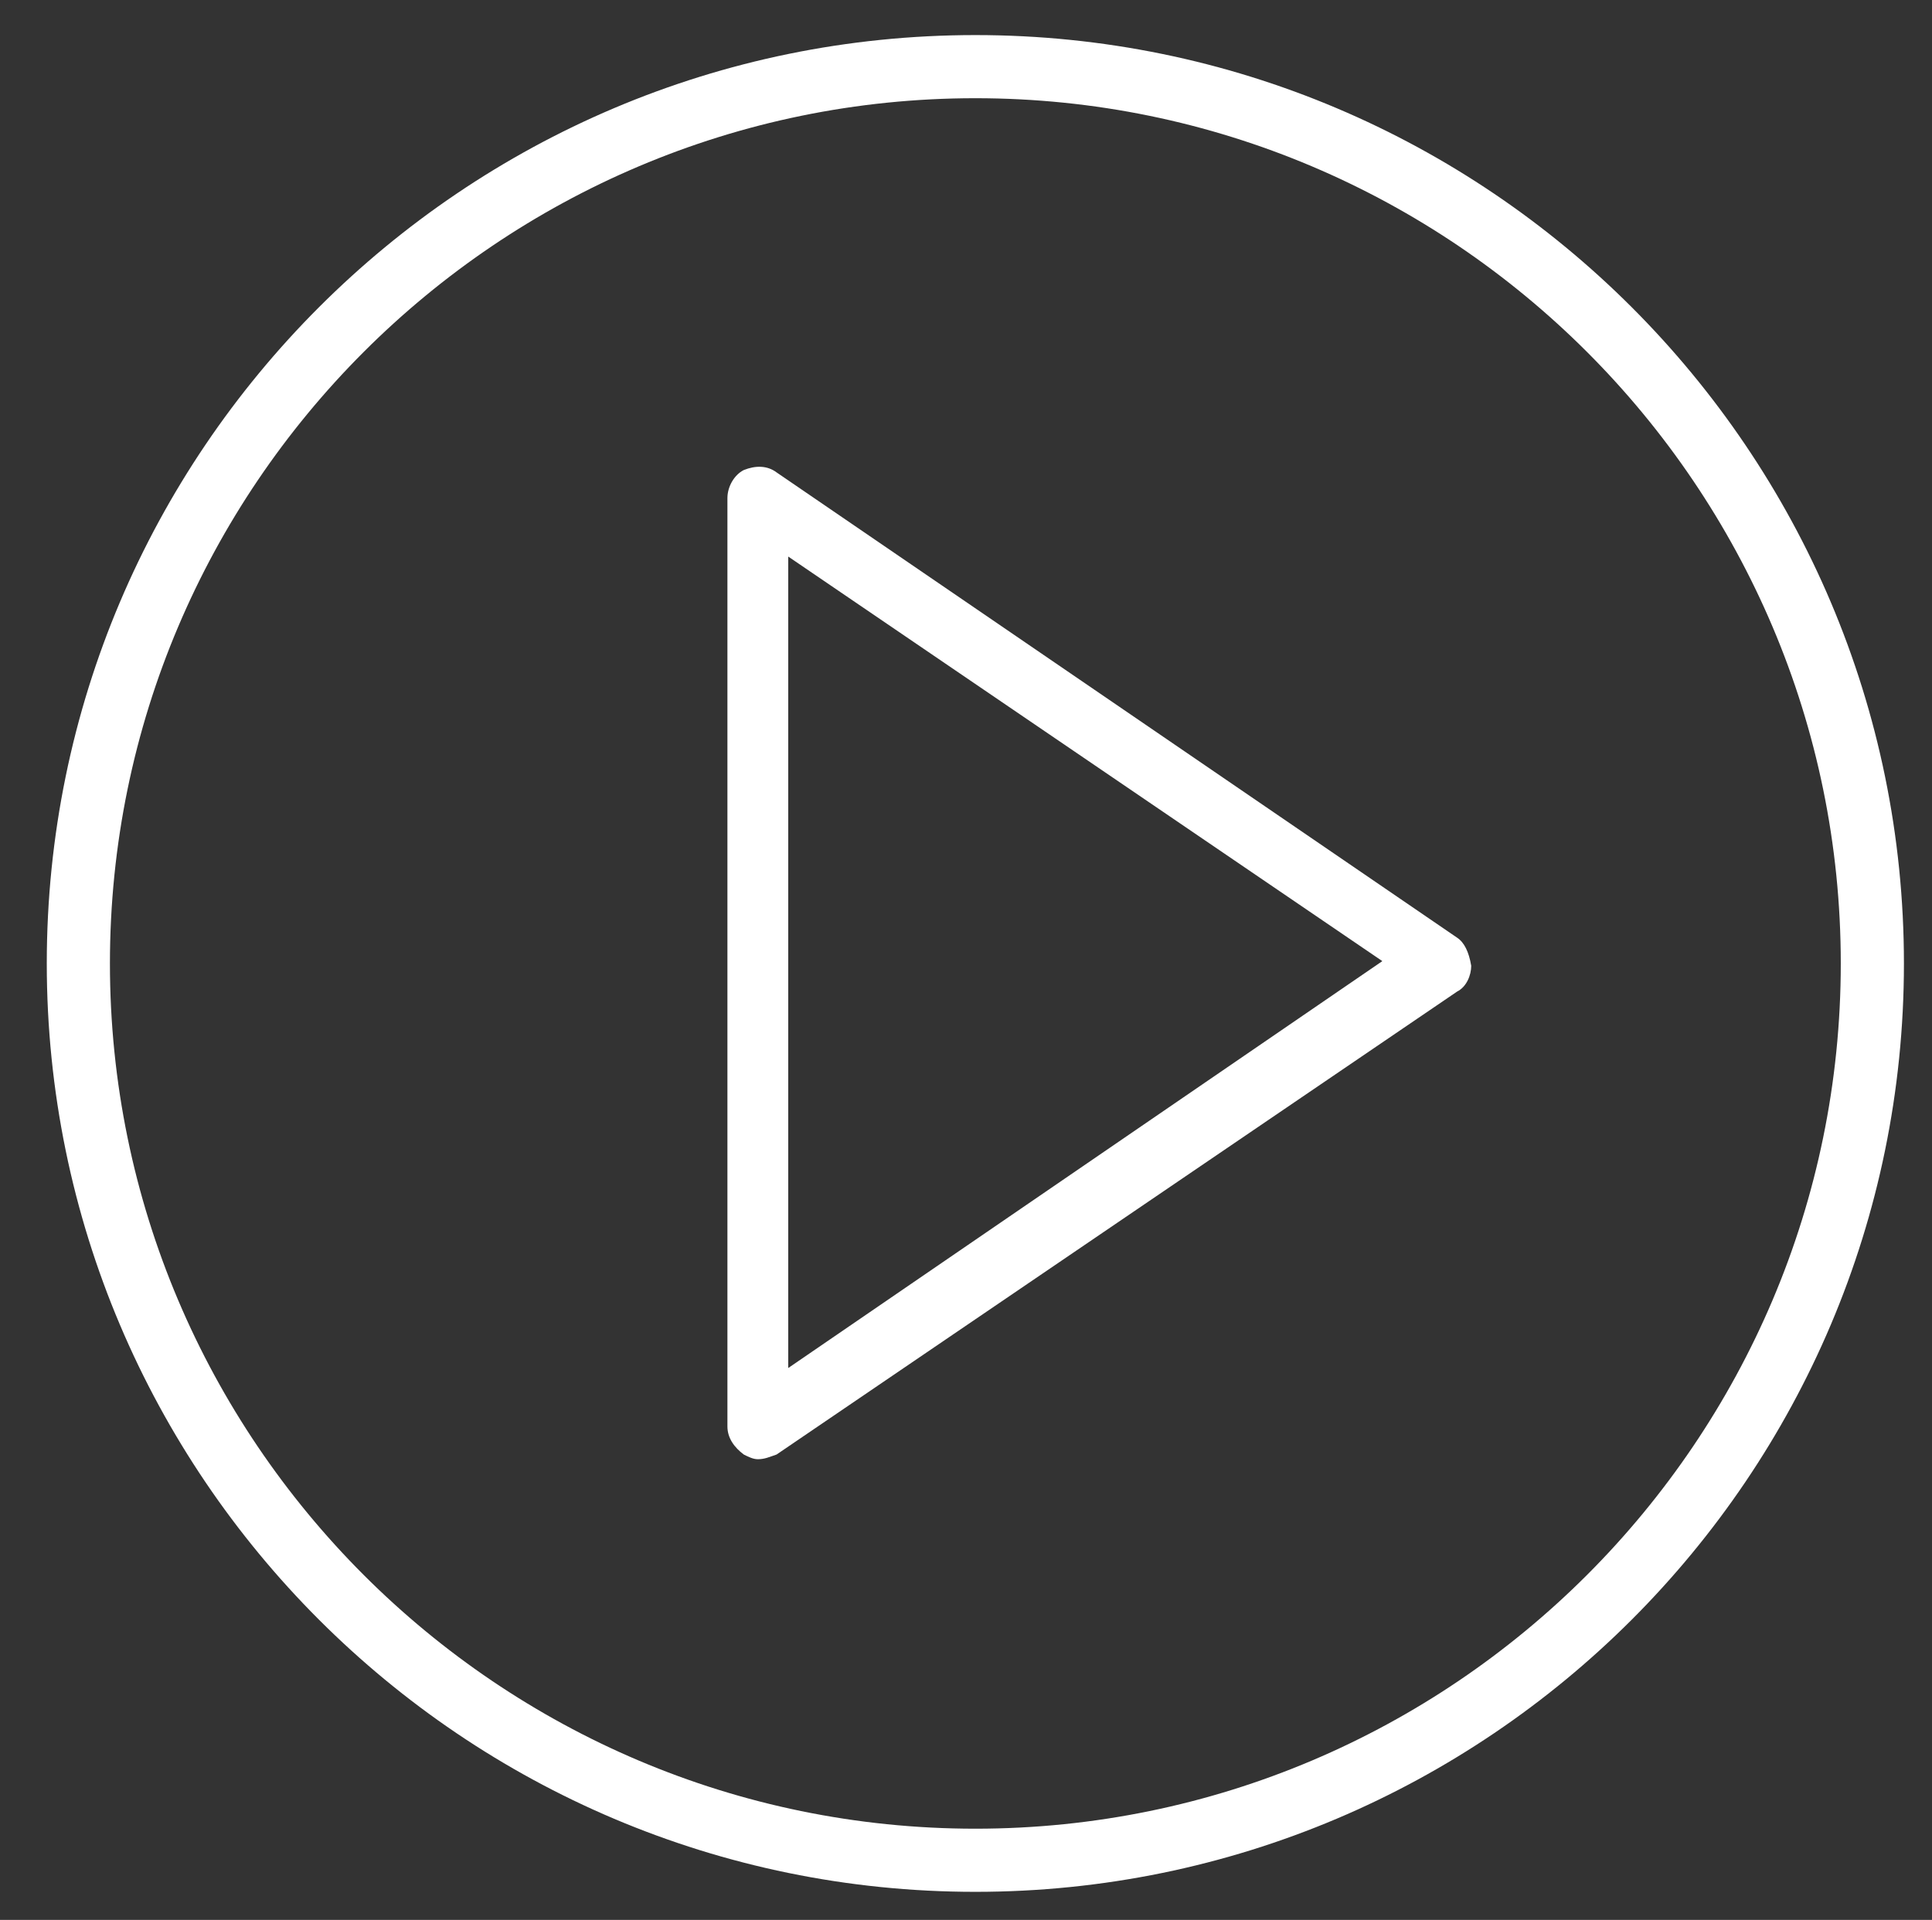 <?xml version="1.0" encoding="utf-8"?>
<!-- Generator: Adobe Illustrator 22.0.1, SVG Export Plug-In . SVG Version: 6.00 Build 0)  -->
<svg version="1.1" id="Capa_1" xmlns="http://www.w3.org/2000/svg" xmlns:xlink="http://www.w3.org/1999/xlink" x="0px" y="0px"
	 viewBox="0 0 82.6 82.1" style="enable-background:new 0 0 82.6 82.1;" xml:space="preserve">
<rect x="0" y="0" width="82.6" height="82.1" fill="#333333" stroke="none"/>
<style type="text/css">
	.st0{fill:#FFFFFF;}
</style>
<g>
	<path class="st0" d="M62.3,40.1L33.2,20.2c-0.4-0.3-0.9-0.3-1.4-0.1c-0.4,0.2-0.7,0.7-0.7,1.2V61c0,0.5,0.3,0.9,0.7,1.2
		c0.2,0.1,0.4,0.2,0.6,0.2c0.3,0,0.5-0.1,0.8-0.2l29.1-19.8c0.4-0.2,0.6-0.7,0.6-1.1C62.8,40.7,62.6,40.3,62.3,40.1L62.3,40.1z
		 M33.7,58.5V23.8l25.4,17.3L33.7,58.5z M33.7,58.5"/>
	<path class="st0" d="M41.7,1.5C19.8,1.5,2,19.3,2,41.2c0,21.9,17.8,39.7,39.7,39.7c21.9,0,39.7-17.8,39.7-39.7
		C81.4,19.3,63.6,1.5,41.7,1.5L41.7,1.5z M41.7,78.2c-20.4,0-37-16.6-37-37c0-20.4,16.6-37,37-37c20.4,0,37,16.6,37,37
		C78.7,61.6,62.1,78.2,41.7,78.2L41.7,78.2z M41.7,78.2"/>
</g>
</svg>
